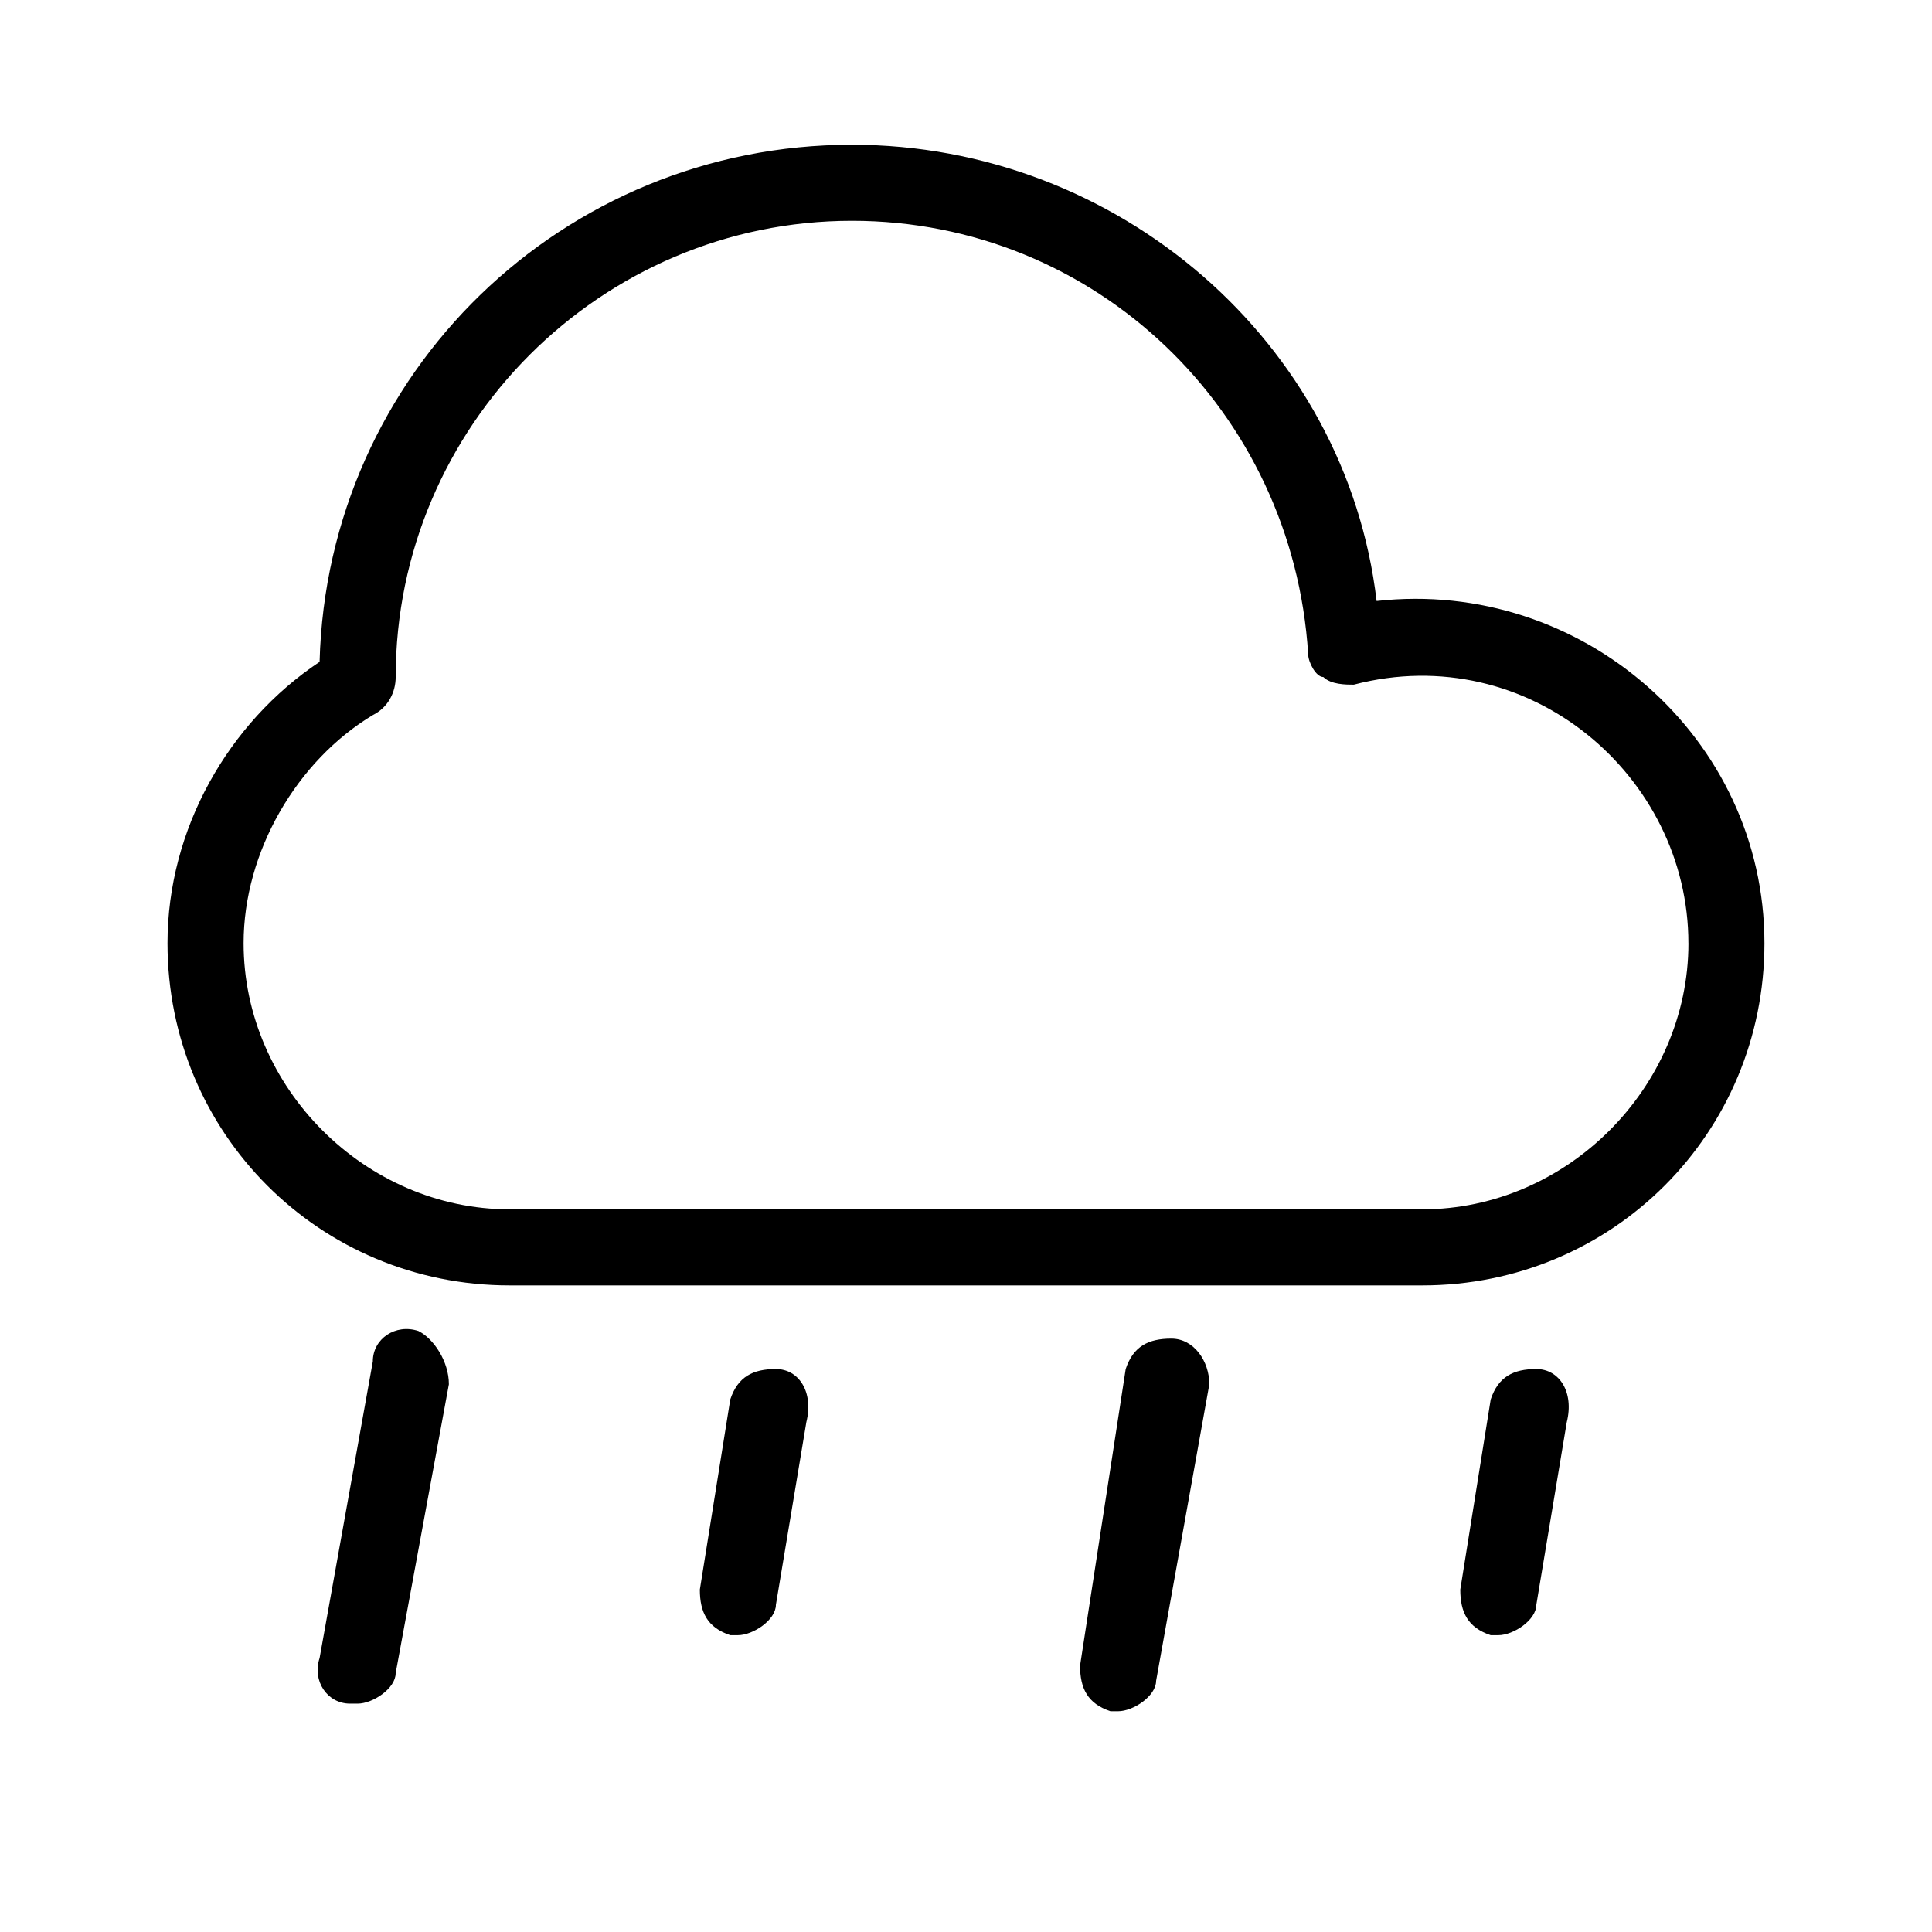 <?xml version="1.0" encoding="UTF-8"?>
<!-- Uploaded to: ICON Repo, www.iconrepo.com, Generator: ICON Repo Mixer Tools -->
<svg fill="#000000" width="800px" height="800px" version="1.1" viewBox="144 144 512 512" xmlns="http://www.w3.org/2000/svg">
 <path d="m262.96 510.84-14.105 76.578c0 4.031-6.047 8.062-10.078 8.062h-2.016c-6.047 0-10.078-6.047-8.062-12.09l14.105-78.594c0-6.047 6.047-10.078 12.09-8.062 4.039 2.016 8.066 8.059 8.066 14.105zm191.45-12.09c-6.047 0-10.078 2.016-12.09 8.062l-12.094 78.594c0 6.047 2.016 10.078 8.062 12.09h2.016c4.031 0 10.078-4.031 10.078-8.062l14.105-78.594c-0.004-6.047-4.031-12.09-10.078-12.09zm-104.79 8.059c-6.047 0-10.078 2.016-12.09 8.062l-8.062 50.379c0 6.047 2.016 10.078 8.062 12.09h2.016c4.031 0 10.078-4.031 10.078-8.062l8.062-48.367c2.012-8.055-2.019-14.102-8.066-14.102zm201.52 0c-6.047 0-10.078 2.016-12.09 8.062l-8.062 50.379c0 6.047 2.016 10.078 8.062 12.09h2.016c4.031 0 10.078-4.031 10.078-8.062l8.062-48.367c2.012-8.055-2.019-14.102-8.066-14.102zm60.457-112.85c0 50.383-40.305 90.688-90.688 90.688h-241.83c-50.383 0-90.688-40.305-90.688-90.688 0-30.23 16.121-58.441 40.305-74.562 2.016-76.578 64.488-137.04 141.07-137.04 70.535 0 130.99 52.395 139.05 120.91 54.418-6.047 102.78 36.273 102.78 90.684zm-20.152 0c0-44.336-42.32-80.609-88.672-68.52-2.016 0-6.047 0-8.062-2.016-2.012 0-4.027-4.027-4.027-6.043-4.031-64.488-56.426-114.87-120.91-114.87-66.504 0-120.91 54.41-120.91 120.91 0 4.031-2.016 8.062-6.047 10.078-20.152 12.086-34.258 36.27-34.258 60.453 0 38.289 32.242 70.535 70.535 70.535h241.83c38.289-0.004 70.531-32.246 70.531-70.535z"/>
</svg>